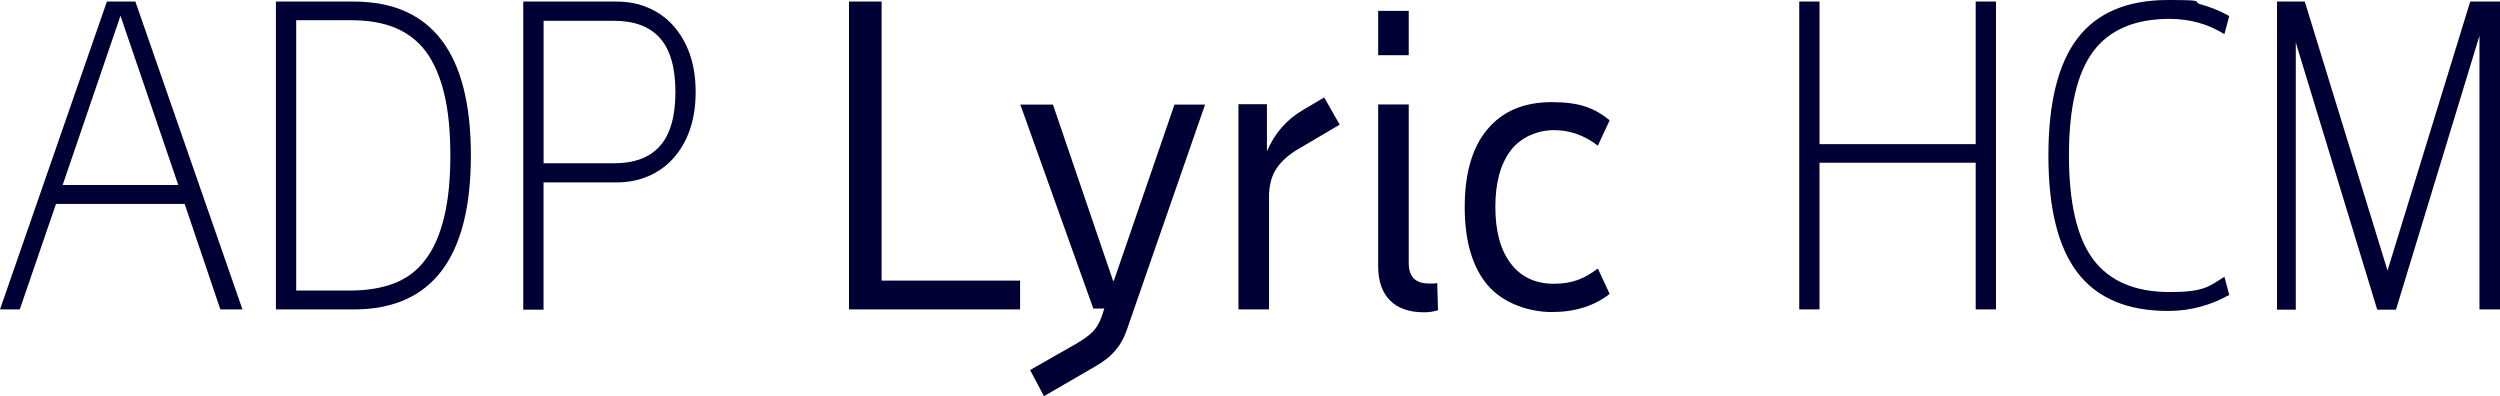 <?xml version="1.0" encoding="UTF-8"?>
<svg id="Layer_2" data-name="Layer 2" xmlns="http://www.w3.org/2000/svg" viewBox="0 0 478.3 75.8">
  <defs>
    <style>
      .cls-1 {
        fill: #010035;
      }
    </style>
  </defs>
  <g id="Layer_1-2" data-name="Layer 1">
    <path class="cls-1" d="M25.9.3l20.49,58.9h-4.23l-6.83-20.18H10.71l-6.93,20.18H0L20.45.3h5.46ZM11.99,35.4h22.12L23.05,3.02l-11.06,32.37Z"/>
    <path class="cls-1" d="M90.09,29.75c0,9.77-1.87,17.15-5.6,22.06-3.74,4.91-9.34,7.39-16.81,7.39h-14.89V.3h14.89c7.47,0,13.07,2.48,16.81,7.39s5.6,12.29,5.6,22.06ZM56.67,3.92v51.66h10.42c3.29,0,6.09-.5,8.5-1.44,2.41-.99,4.37-2.48,5.9-4.61,1.57-2.08,2.7-4.76,3.49-8.03.79-3.22,1.18-7.19,1.18-11.8s-.39-8.53-1.18-11.8c-.79-3.27-1.97-5.95-3.49-8.03-1.57-2.08-3.54-3.57-5.9-4.56-2.41-.99-5.21-1.44-8.5-1.44h-10.42v.05Z"/>
    <path class="cls-1" d="M117.95.3c2.21,0,4.28.4,6.09,1.19,1.82.79,3.44,1.93,4.77,3.42,1.33,1.49,2.41,3.32,3.15,5.4.74,2.13,1.13,4.56,1.13,7.29s-.39,5.16-1.13,7.29c-.74,2.13-1.82,3.92-3.15,5.4-1.33,1.49-2.95,2.63-4.77,3.42-1.87.79-3.88,1.19-6.09,1.19h-13.96v24.34h-3.88V.3h17.84ZM104,3.92v27.32h13.47c3.88,0,6.83-1.09,8.8-3.32,1.96-2.23,2.95-5.65,2.95-10.31s-.98-8.08-2.95-10.31c-1.97-2.23-4.91-3.32-8.8-3.32h-13.47v-.05Z"/>
    <path class="cls-1" d="M195.11,59.19h-32.68V.3h6.24v53.39h26.49v5.5h-.05Z"/>
    <path class="cls-1" d="M215.8,62.52c-.59,1.78-1.33,3.27-2.36,4.46-.98,1.19-2.31,2.23-3.98,3.17l-9.73,5.65-2.65-5.01,8.8-5.01c1.52-.89,2.6-1.69,3.29-2.43.69-.74,1.18-1.64,1.57-2.68l.54-1.64h-2.11l-13.96-39.02h6.24l11.5,33.71h.15l11.6-33.71h5.85l-14.79,42.59.05-.1Z"/>
    <path class="cls-1" d="M256.3,23.85l-8.16,4.81c-1.72,1.04-3,2.23-3.88,3.52-.89,1.29-1.38,2.97-1.47,5.01v22.01h-5.85V19.93h5.45v9.02c1.48-3.47,3.79-6.1,6.93-7.93l4.03-2.38,2.95,5.21Z"/>
    <path class="cls-1" d="M263.67,2.08h5.85v8.48h-5.85V2.08ZM269.52,50.32c0,2.63,1.28,3.92,3.88,3.92s.74,0,.98,0,.44-.05.59-.1l.15,5.21c-.79.25-1.67.4-2.65.4-2.85,0-5.01-.74-6.54-2.28-1.52-1.54-2.26-3.72-2.26-6.59v-30.89h5.85v30.39-.05Z"/>
    <path class="cls-1" d="M286.09,39.56c0,4.66.98,8.28,2.95,10.86,1.97,2.58,4.72,3.87,8.26,3.87s5.85-.99,8.4-2.92l2.26,4.86c-2.9,2.28-6.59,3.47-11.06,3.47s-9.44-1.74-12.34-5.21c-2.9-3.47-4.33-8.43-4.33-14.87s1.43-11.4,4.33-14.87c2.9-3.47,6.98-5.21,12.34-5.21s8.16,1.14,11.06,3.47l-2.26,4.86c-2.56-1.98-5.36-2.97-8.4-2.97s-6.29,1.29-8.26,3.87c-1.97,2.58-2.95,6.2-2.95,10.86v-.05Z"/>
    <path class="cls-1" d="M381.87.3v58.9h-3.88v-28.06h-29.88v28.06h-3.88V.3h3.88v27.27h29.88V.3h3.88Z"/>
    <path class="cls-1" d="M391.9,29.75c0-10.11,1.87-17.6,5.6-22.46,3.73-4.86,9.48-7.29,17.3-7.29s4.33.3,6.29.84c1.97.55,3.74,1.29,5.41,2.23l-.93,3.47c-3.05-1.93-6.59-2.93-10.52-2.93-6.58,0-11.45,2.08-14.55,6.2-3.1,4.11-4.67,10.81-4.67,19.93s1.57,15.81,4.67,19.93c3.1,4.11,7.96,6.2,14.55,6.2s7.47-.99,10.52-2.92l.93,3.47c-1.67.94-3.44,1.69-5.41,2.23-1.97.55-4.03.84-6.29.84-7.77,0-13.57-2.43-17.3-7.29-3.74-4.86-5.6-12.34-5.6-22.46Z"/>
    <path class="cls-1" d="M474.37,59.19V6.84l-15.97,52.4h-3.59l-15.58-51.11v51.11h-3.59V.3h5.31l15.83,51.46L472.6.3h5.7v58.9h-3.93Z"/>
  </g>
</svg>